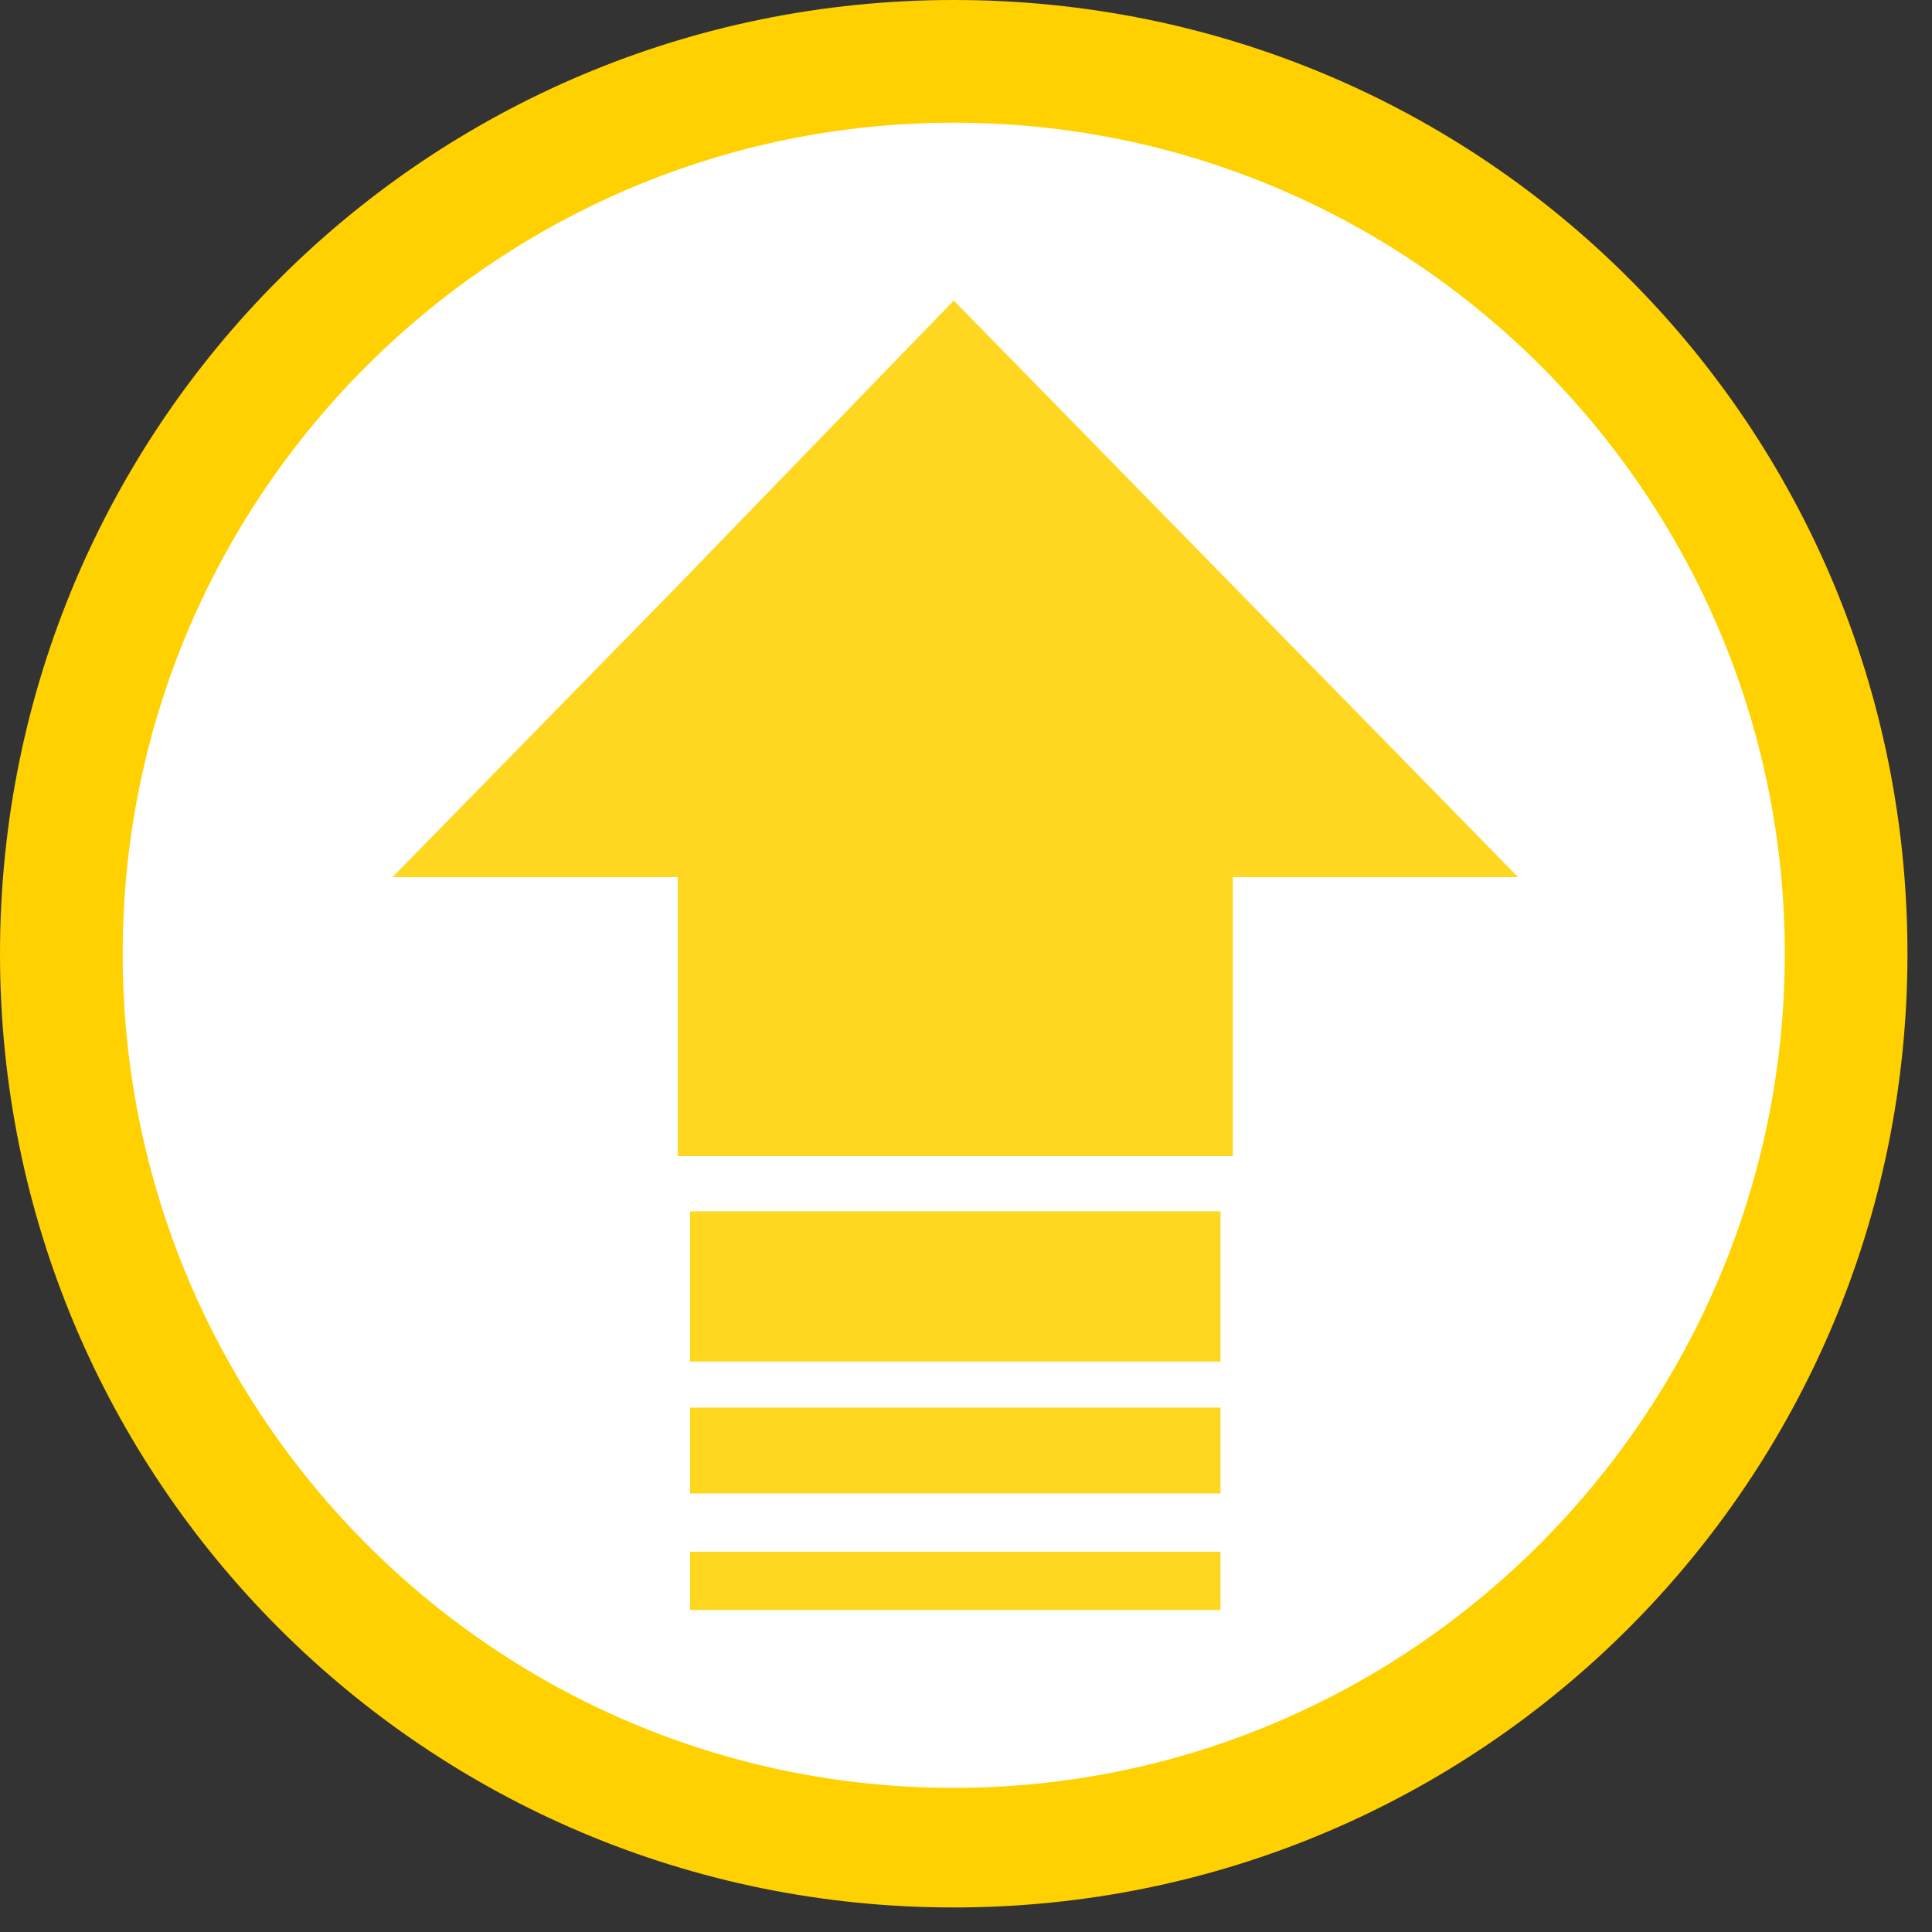 <?xml version="1.0" encoding="UTF-8"?> <svg xmlns="http://www.w3.org/2000/svg" width="63" height="63" viewBox="0 0 63 63" fill="none"><rect x="0" y="0" width="63" height="63" fill="#333333" stroke="none"/> <g clip-path="url(#clip0_1057_11136)"> <path d="M31.1 60.3C15.1 60.3 2 47.2 2 31.1C2 15.1 15.1 2 31.1 2C47.2 2 60.2 15.1 60.2 31.1C60.3 47.2 47.2 60.3 31.1 60.3Z" fill="white"></path> <path d="M31.1 4C46.1 4 58.2 16.2 58.2 31.1C58.2 46 46.1 58.3 31.1 58.3C16.1 58.3 4 46.1 4 31.1C4 16.1 16.2 4 31.1 4ZM31.1 0C13.9 0 0 13.9 0 31.1C0 48.3 13.9 62.2 31.1 62.2C48.3 62.2 62.2 48.3 62.2 31.1C62.2 13.9 48.4 0 31.1 0Z" fill="#FFD100"></path> <path d="M49.501 28.6L40.301 19.2L31.101 9.8L22.001 19.2L12.801 28.6H22.101V37.7H40.201V28.6H49.501Z" fill="#FFD720"></path> <path d="M39.8 39.5H22.5V44.4H39.8V39.5Z" fill="#FFD720"></path> <path d="M39.8 45.9H22.5V48.7H39.8V45.9Z" fill="#FFD720"></path> <path d="M39.8 50.6H22.5V52.5H39.8V50.6Z" fill="#FFD720"></path> </g> <defs> <clipPath id="clip0_1057_11136"> <rect width="62.3" height="62.3" fill="white"></rect> </clipPath> </defs> </svg> 